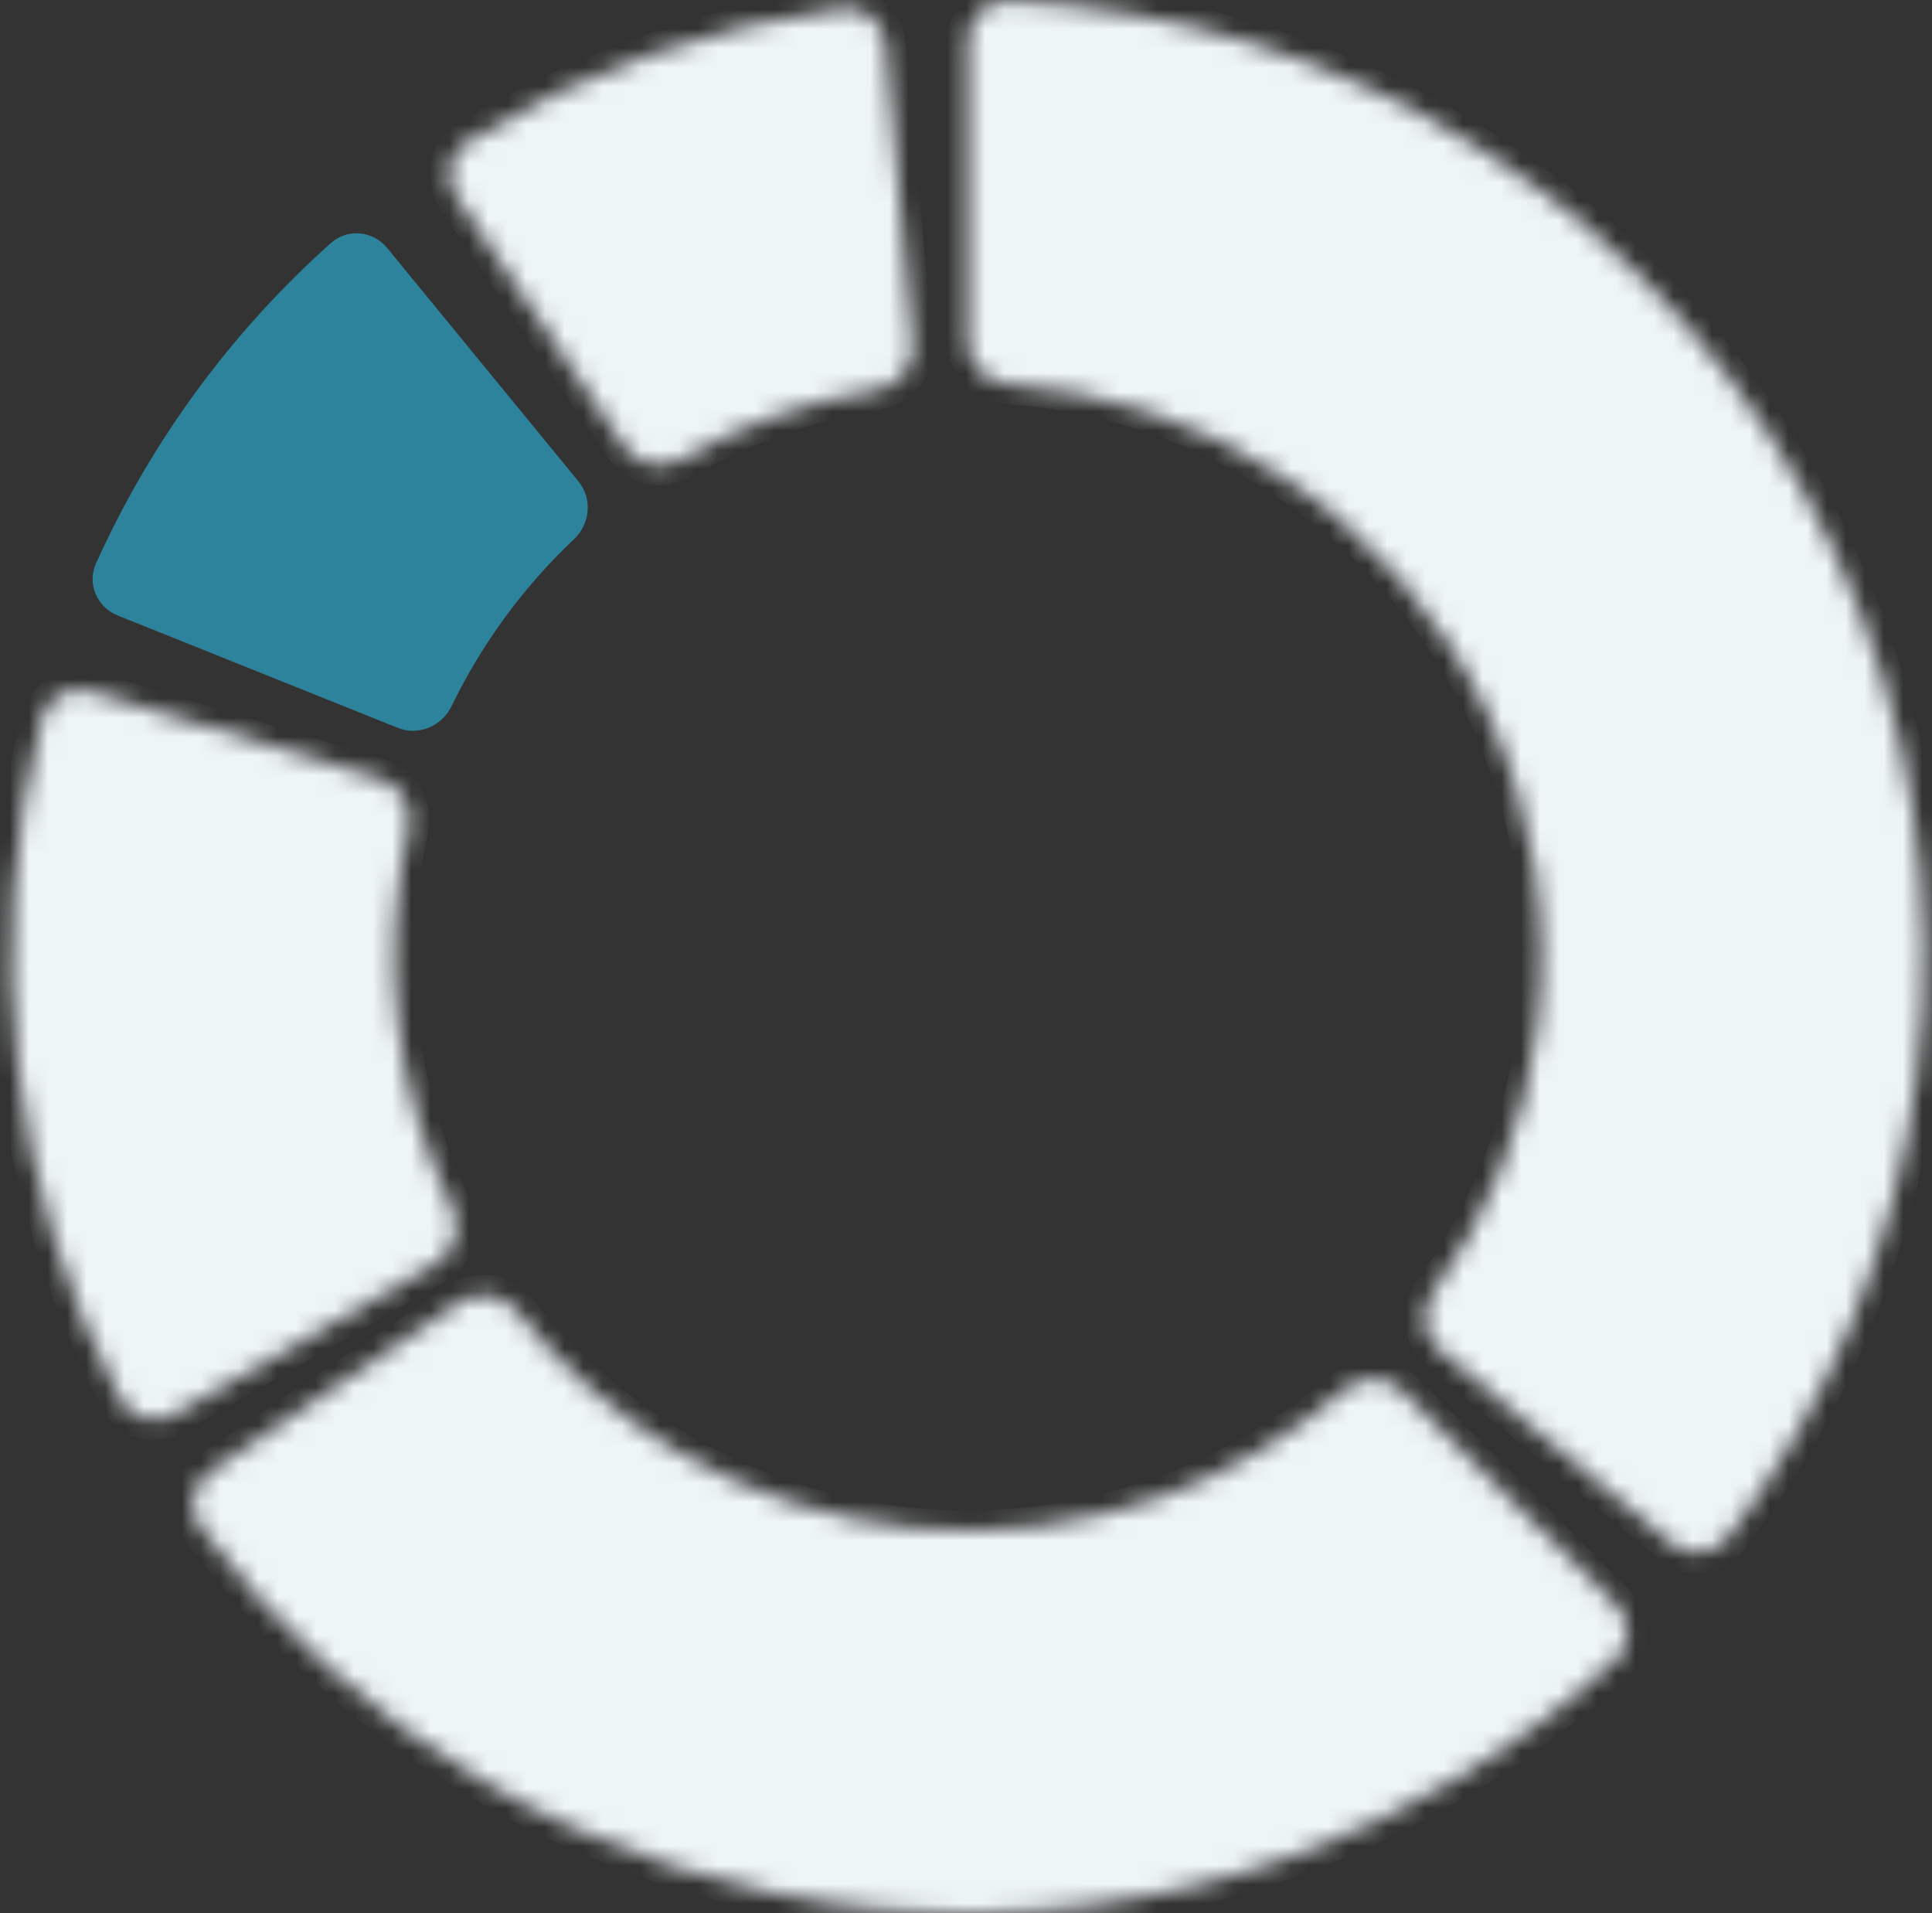 <svg width="101" height="100" viewBox="0 0 101 100" fill="none" xmlns="http://www.w3.org/2000/svg">
<rect x="0" y="0" width="101" height="100" fill="#333333" stroke="none"/>
<mask id="path-1-inside-1_3548_94437" fill="white">
<path d="M50.6 2.105C50.6 0.943 51.543 -0.005 52.705 0.044C61.475 0.414 70.007 3.087 77.434 7.811C85.454 12.912 91.855 20.194 95.884 28.803C99.914 37.411 101.406 46.99 100.187 56.417C99.057 65.147 95.644 73.411 90.311 80.382C89.604 81.306 88.273 81.423 87.38 80.678L75.254 70.565C74.362 69.82 74.248 68.496 74.929 67.553C77.841 63.517 79.71 58.809 80.352 53.85C81.084 48.194 80.189 42.447 77.771 37.282C75.353 32.116 71.513 27.747 66.701 24.686C62.482 22.003 57.669 20.423 52.704 20.074C51.544 19.992 50.6 19.057 50.6 17.895V2.105Z"/>
</mask>
<path d="M50.6 2.105C50.6 0.943 51.543 -0.005 52.705 0.044C61.475 0.414 70.007 3.087 77.434 7.811C85.454 12.912 91.855 20.194 95.884 28.803C99.914 37.411 101.406 46.99 100.187 56.417C99.057 65.147 95.644 73.411 90.311 80.382C89.604 81.306 88.273 81.423 87.38 80.678L75.254 70.565C74.362 69.82 74.248 68.496 74.929 67.553C77.841 63.517 79.71 58.809 80.352 53.85C81.084 48.194 80.189 42.447 77.771 37.282C75.353 32.116 71.513 27.747 66.701 24.686C62.482 22.003 57.669 20.423 52.704 20.074C51.544 19.992 50.6 19.057 50.6 17.895V2.105Z" fill="#EEF5F7" stroke="#EEF5F7" stroke-width="2.105" mask="url(#path-1-inside-1_3548_94437)"/>
<mask id="path-2-inside-2_3548_94437" fill="white">
<path d="M84.467 83.867C85.289 84.689 85.292 86.025 84.436 86.812C79.545 91.308 73.801 94.789 67.537 97.044C60.612 99.537 53.222 100.471 45.895 99.778C38.567 99.085 31.483 96.784 25.148 93.037C19.418 89.648 14.428 85.153 10.466 79.82C9.772 78.887 10.026 77.574 10.987 76.921L24.046 68.046C25.008 67.392 26.312 67.647 27.031 68.561C29.321 71.468 32.133 73.932 35.329 75.822C39.13 78.07 43.38 79.451 47.777 79.867C52.173 80.282 56.607 79.722 60.762 78.226C64.256 76.969 67.48 75.076 70.274 72.648C71.151 71.886 72.48 71.88 73.302 72.702L84.467 83.867Z"/>
</mask>
<path d="M84.467 83.867C85.289 84.689 85.292 86.025 84.436 86.812C79.545 91.308 73.801 94.789 67.537 97.044C60.612 99.537 53.222 100.471 45.895 99.778C38.567 99.085 31.483 96.784 25.148 93.037C19.418 89.648 14.428 85.153 10.466 79.82C9.772 78.887 10.026 77.574 10.987 76.921L24.046 68.046C25.008 67.392 26.312 67.647 27.031 68.561C29.321 71.468 32.133 73.932 35.329 75.822C39.13 78.07 43.38 79.451 47.777 79.867C52.173 80.282 56.607 79.722 60.762 78.226C64.256 76.969 67.48 75.076 70.274 72.648C71.151 71.886 72.48 71.88 73.302 72.702L84.467 83.867Z" fill="#EEF5F7" stroke="#EEF5F7" stroke-width="2.105" mask="url(#path-2-inside-2_3548_94437)"/>
<mask id="path-3-inside-3_3548_94437" fill="white">
<path d="M9.113 73.931C8.105 74.512 6.814 74.168 6.276 73.138C3.445 67.716 1.631 61.815 0.929 55.727C0.227 49.64 0.651 43.481 2.173 37.557C2.462 36.431 3.642 35.802 4.755 36.139L19.869 40.709C20.982 41.045 21.603 42.219 21.346 43.353C20.596 46.654 20.409 50.063 20.797 53.436C21.186 56.809 22.145 60.087 23.626 63.131C24.135 64.176 23.797 65.461 22.79 66.042L9.113 73.931Z"/>
</mask>
<path d="M9.113 73.931C8.105 74.512 6.814 74.168 6.276 73.138C3.445 67.716 1.631 61.815 0.929 55.727C0.227 49.64 0.651 43.481 2.173 37.557C2.462 36.431 3.642 35.802 4.755 36.139L19.869 40.709C20.982 41.045 21.603 42.219 21.346 43.353C20.596 46.654 20.409 50.063 20.797 53.436C21.186 56.809 22.145 60.087 23.626 63.131C24.135 64.176 23.797 65.461 22.79 66.042L9.113 73.931Z" fill="#EEF5F7" stroke="#EEF5F7" stroke-width="2.105" mask="url(#path-3-inside-3_3548_94437)"/>
<path d="M6.148 32.169C5.069 31.736 4.541 30.508 5.019 29.448C7.896 23.067 12.081 17.361 17.303 12.7C18.17 11.925 19.5 12.06 20.237 12.959L30.247 25.171C30.984 26.07 30.847 27.391 30.002 28.189C27.36 30.684 25.194 33.637 23.608 36.906C23.101 37.952 21.882 38.48 20.803 38.047L6.148 32.169Z" fill="#2E839C"/>
<mask id="path-5-inside-4_3548_94437" fill="white">
<path d="M23.846 10.274C23.196 9.31 23.45 7.998 24.44 7.389C30.405 3.727 37.073 1.358 44.012 0.436C45.164 0.283 46.189 1.141 46.293 2.299L47.713 18.025C47.818 19.183 46.962 20.199 45.814 20.384C42.228 20.964 38.776 22.19 35.628 24.003C34.62 24.583 33.315 24.335 32.666 23.371L23.846 10.274Z"/>
</mask>
<path d="M23.846 10.274C23.196 9.31 23.45 7.998 24.44 7.389C30.405 3.727 37.073 1.358 44.012 0.436C45.164 0.283 46.189 1.141 46.293 2.299L47.713 18.025C47.818 19.183 46.962 20.199 45.814 20.384C42.228 20.964 38.776 22.19 35.628 24.003C34.62 24.583 33.315 24.335 32.666 23.371L23.846 10.274Z" fill="#EEF5F7" stroke="#EEF5F7" stroke-width="2.105" mask="url(#path-5-inside-4_3548_94437)"/>
</svg>
